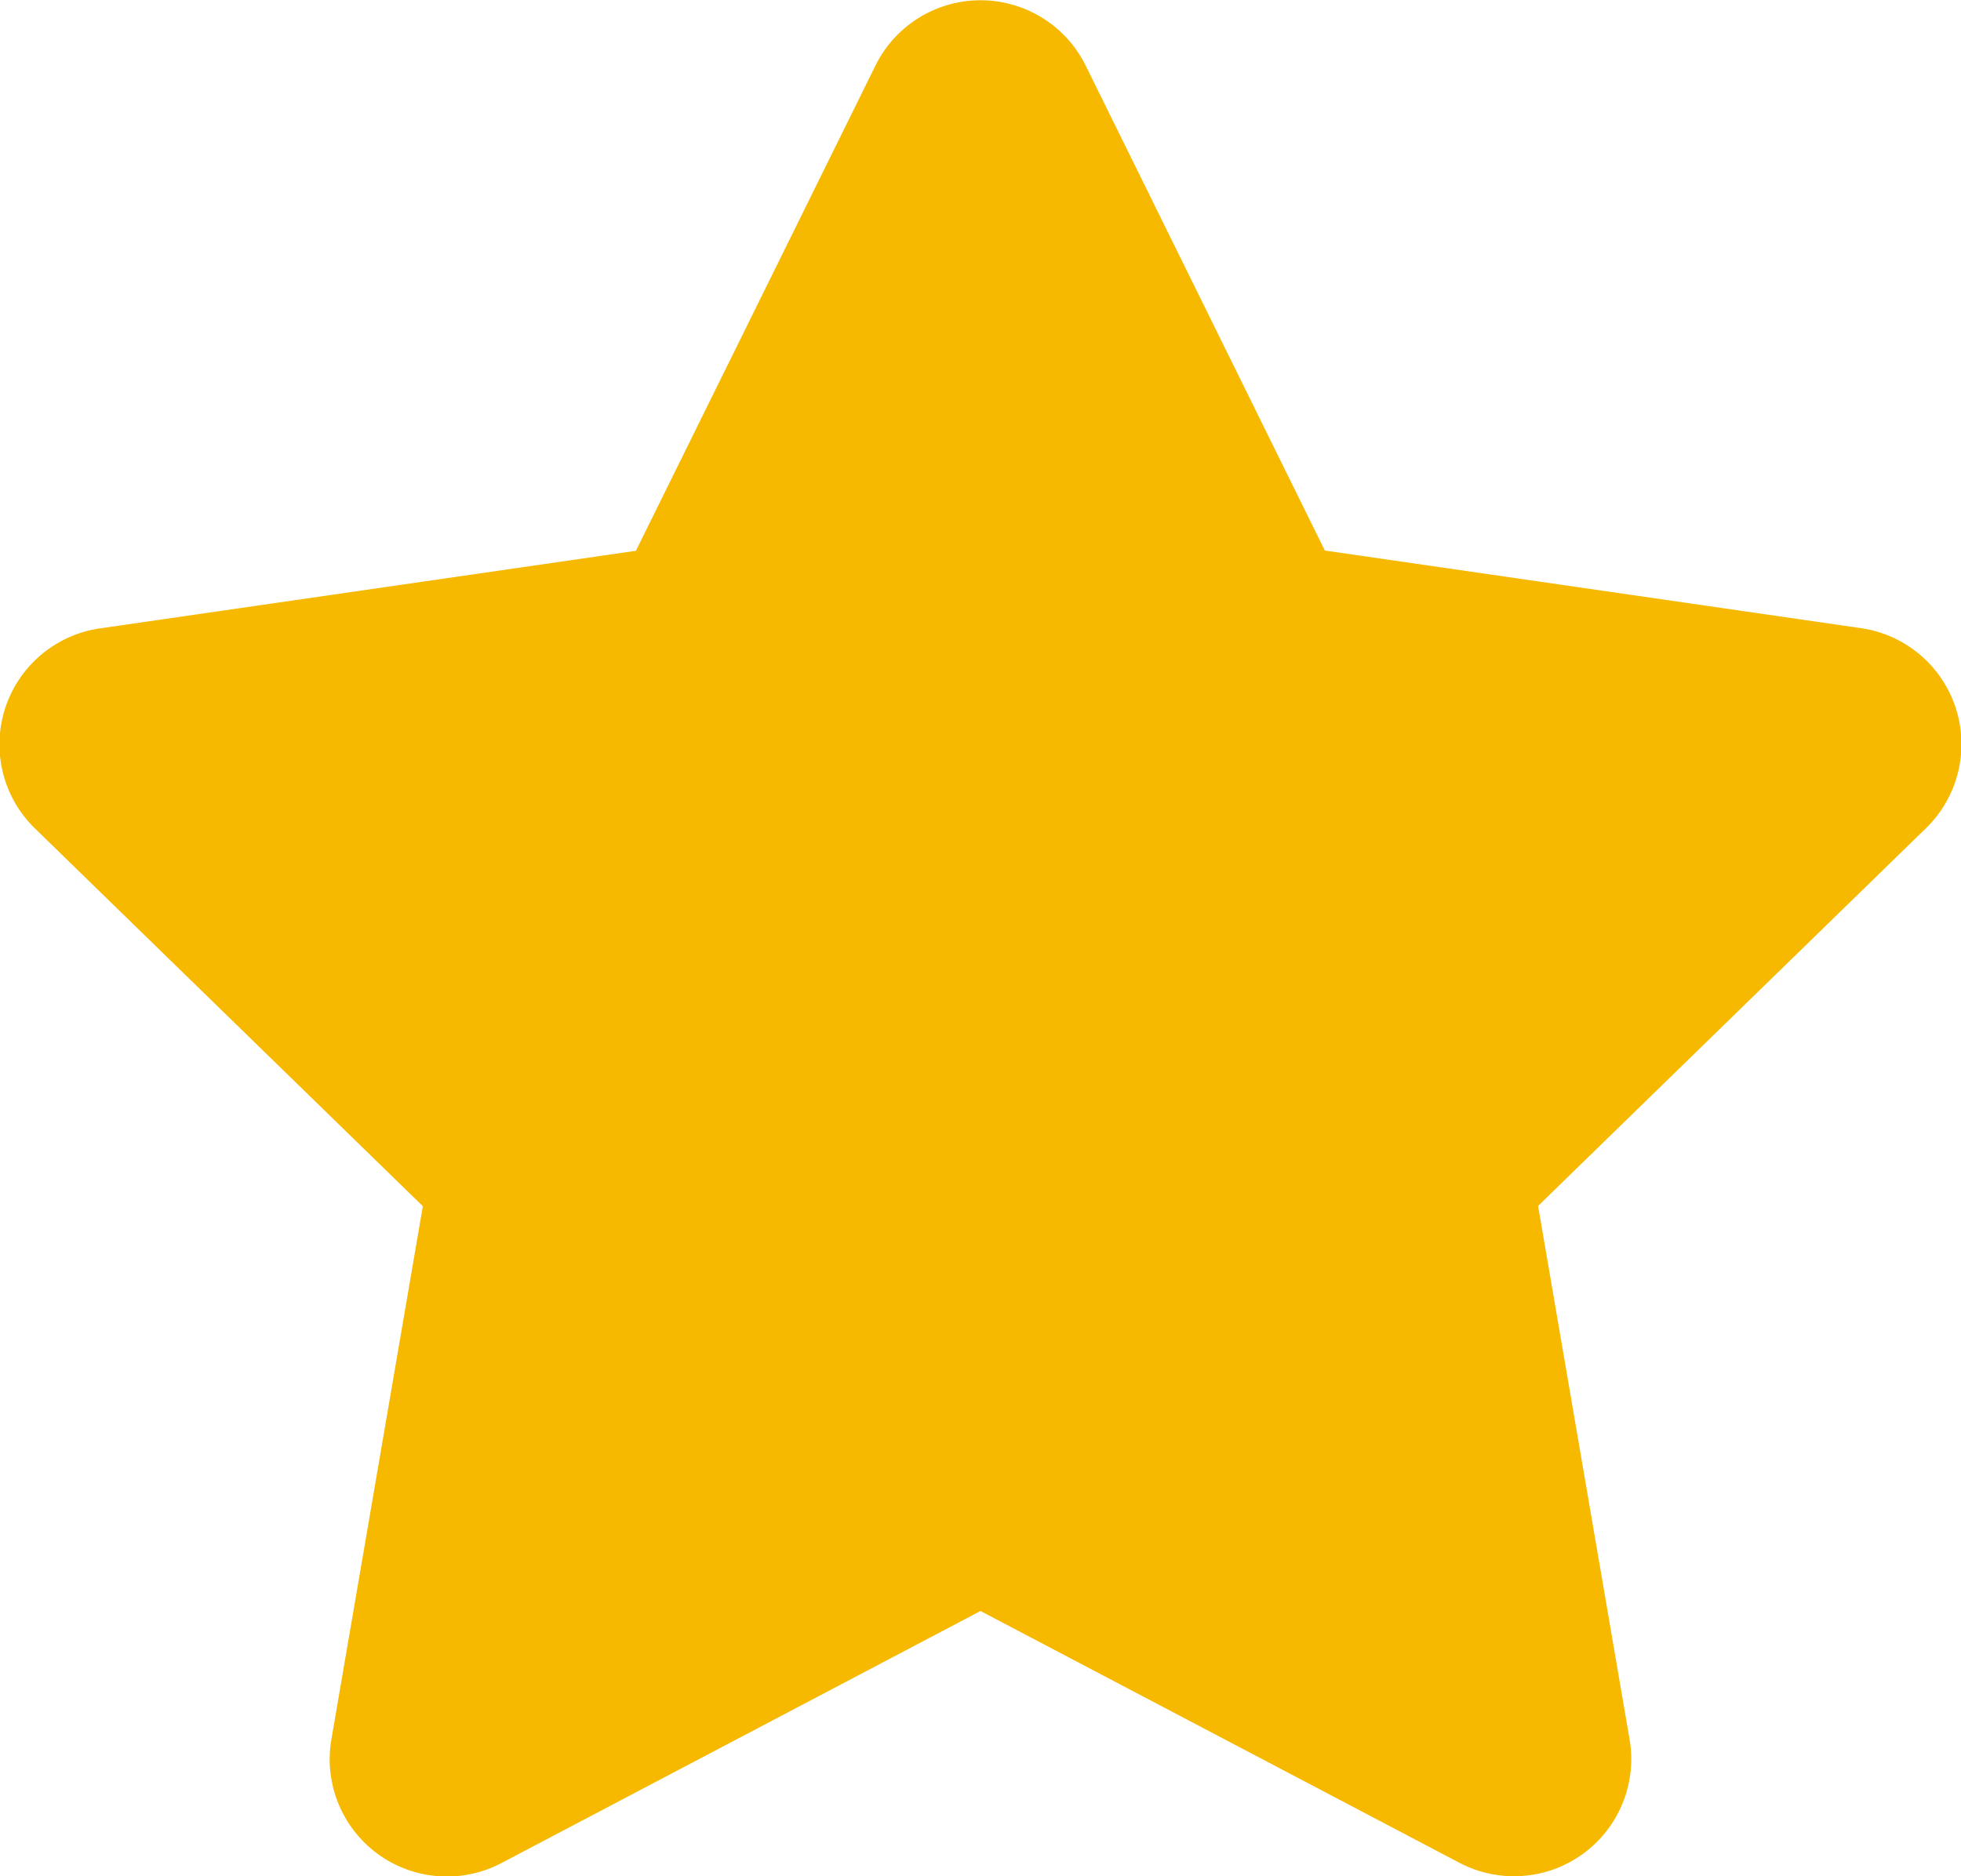 <svg xmlns="http://www.w3.org/2000/svg" width="30.344" height="29.037" viewBox="0 0 30.344 29.037">
  <path id="Star" d="M15.172,24.932l-7.411,3.9a1.814,1.814,0,0,1-2.633-1.913l1.415-8.252-6-5.844A1.814,1.814,0,0,1,1.554,9.724l8.286-1.2,3.706-7.508a1.814,1.814,0,0,1,3.254,0L20.5,8.52l8.286,1.2A1.814,1.814,0,0,1,29.8,12.819l-6,5.844,1.415,8.252a1.814,1.814,0,0,1-2.633,1.913Z" fill="#f6b900"/>
</svg>
